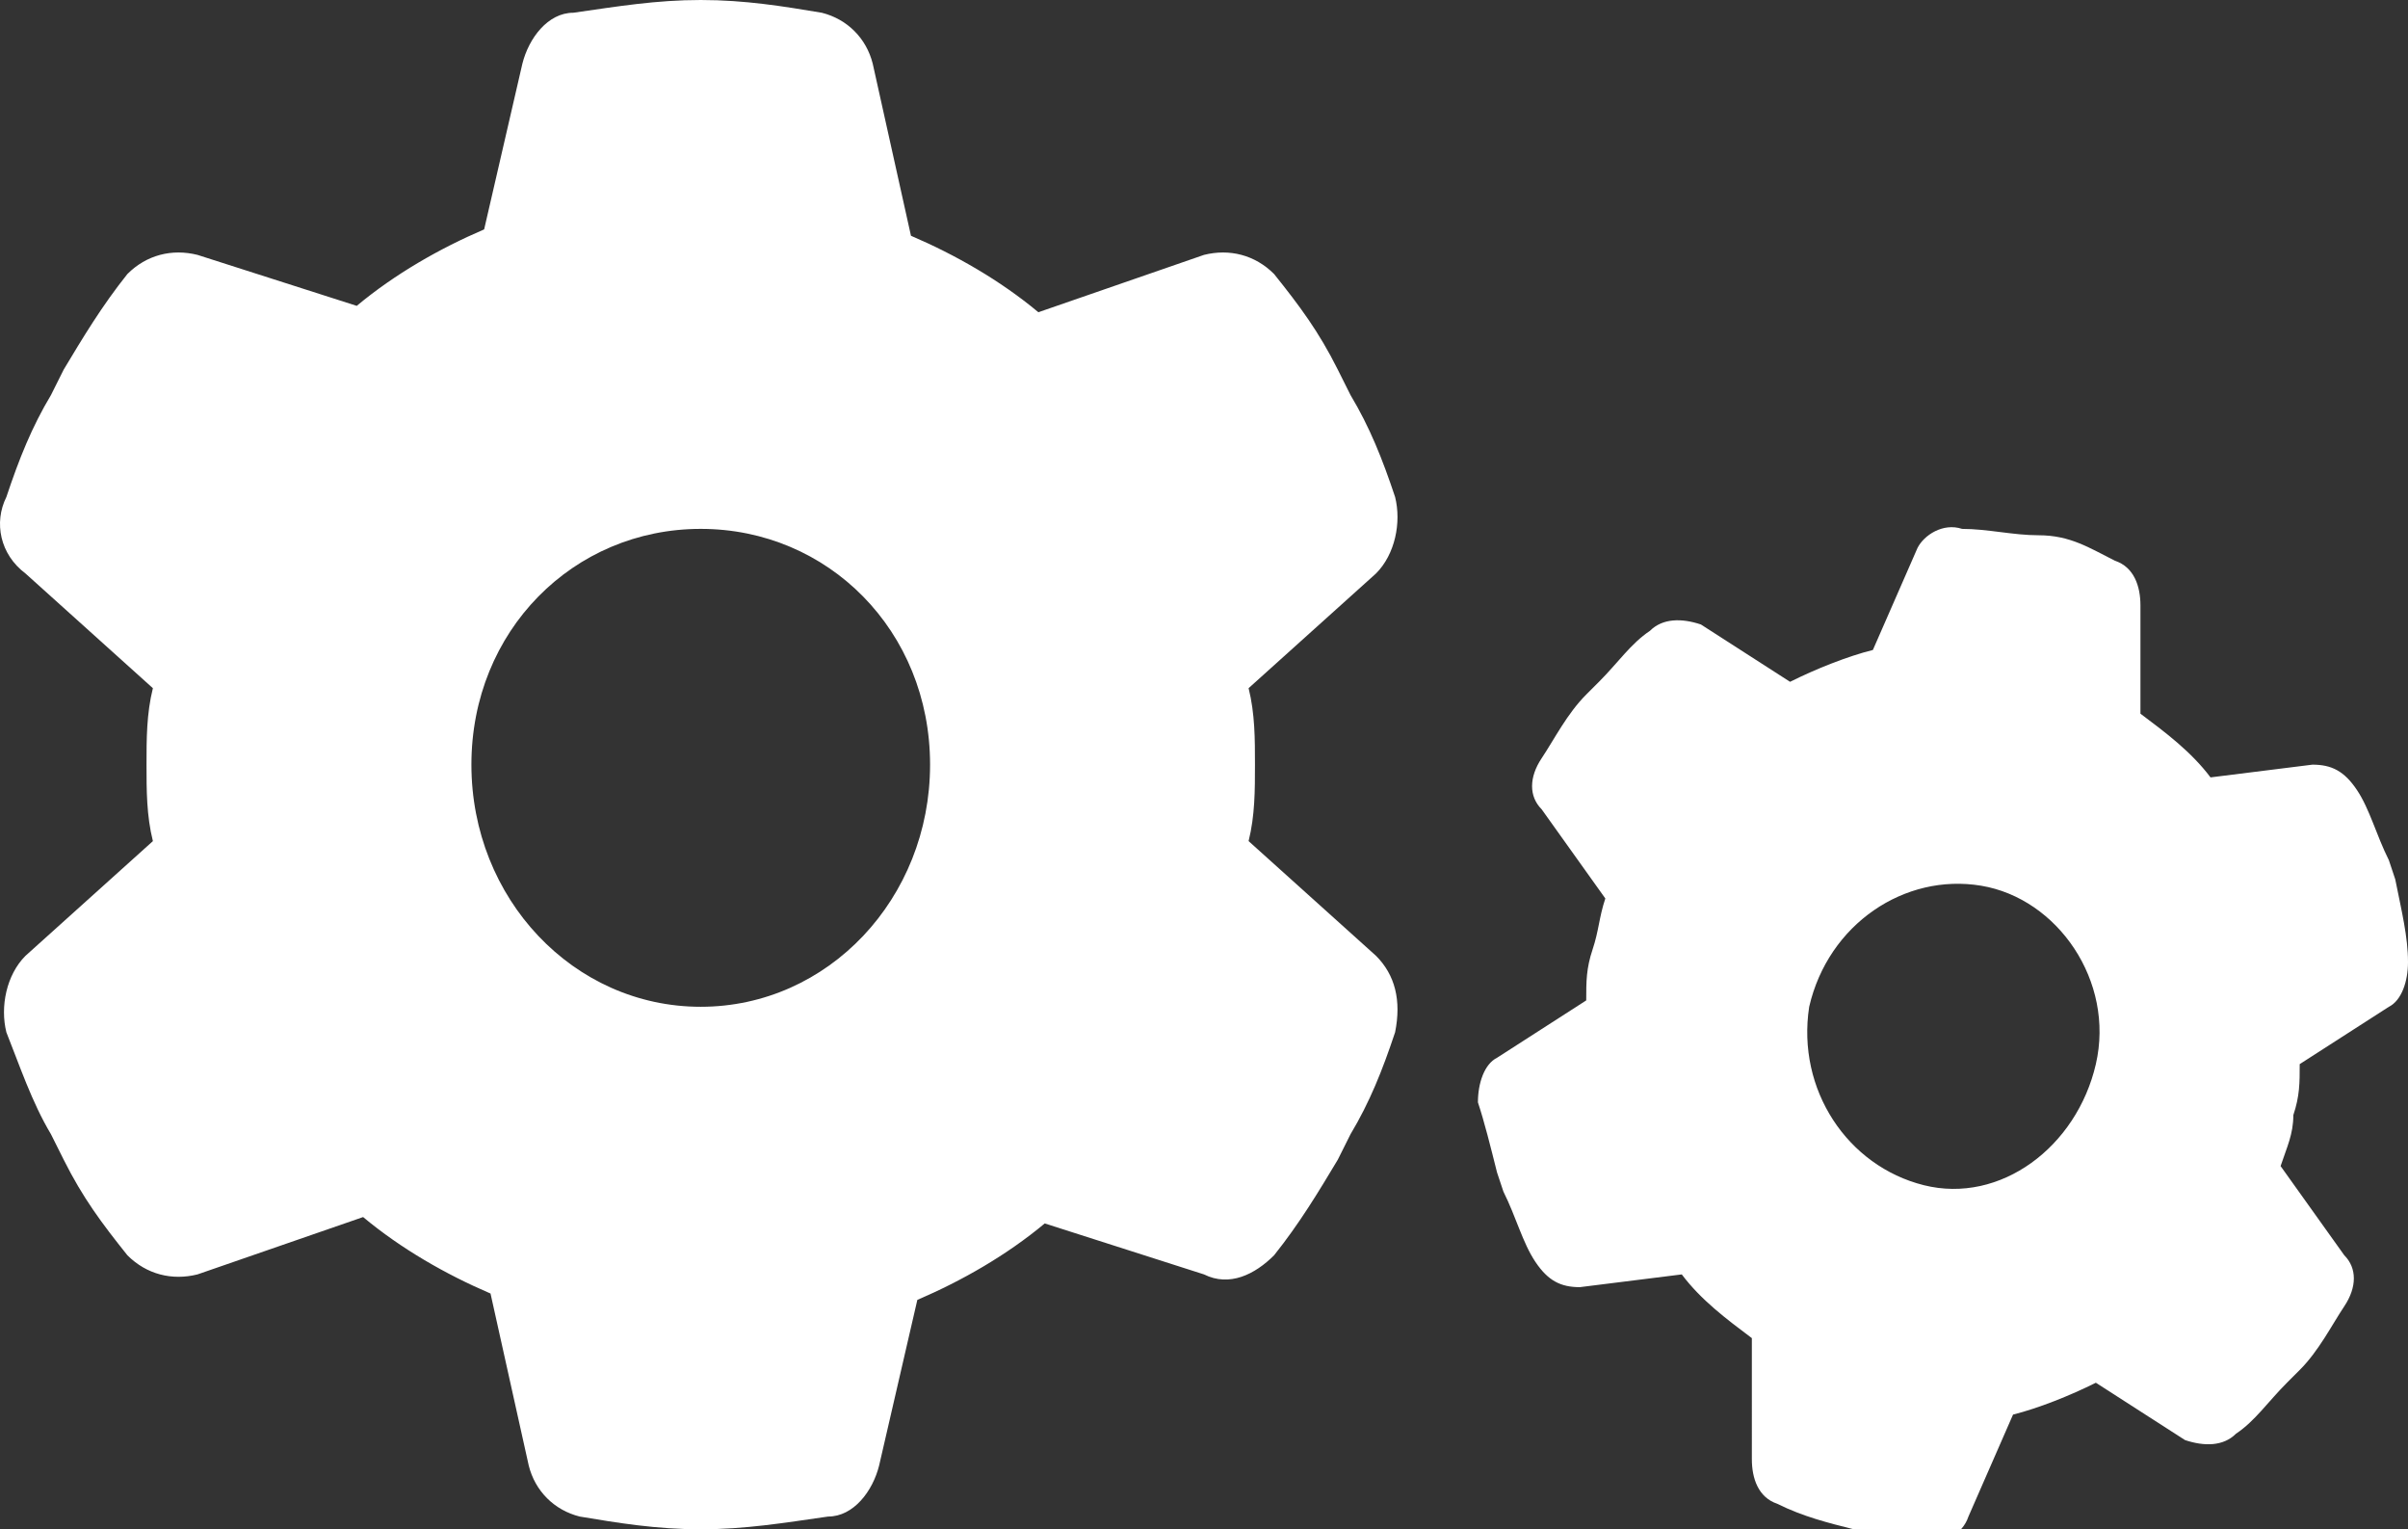 <?xml version="1.0" encoding="utf-8"?>
<!-- Generator: Adobe Illustrator 26.5.0, SVG Export Plug-In . SVG Version: 6.00 Build 0)  -->
<svg version="1.1" id="レイヤー_1" xmlns="http://www.w3.org/2000/svg" xmlns:xlink="http://www.w3.org/1999/xlink" x="0px"
	 y="0px" viewBox="0 0 37.8 24" style="enable-background:new 0 0 37.8 24;" xml:space="preserve">
<rect x="0" y="0" width="37.8" height="24" fill="#333333" stroke="none"/>
<style type="text/css">
	.st0{fill:#FFFFFF;}
</style>
<path class="st0" d="M21.9,7.8c0.1,0.4,0,0.9-0.3,1.2l-2,1.8c0.1,0.4,0.1,0.8,0.1,1.2s0,0.8-0.1,1.2l2,1.8c0.3,0.3,0.4,0.7,0.3,1.2
	c-0.2,0.6-0.4,1.1-0.7,1.6L21,18.2c-0.3,0.5-0.6,1-1,1.5c-0.3,0.3-0.7,0.5-1.1,0.3l-2.5-0.8c-0.6,0.5-1.3,0.9-2,1.2L13.8,23
	c-0.1,0.4-0.4,0.8-0.8,0.8c-0.7,0.1-1.3,0.2-2,0.2s-1.3-0.1-1.9-0.2c-0.4-0.1-0.7-0.4-0.8-0.8l-0.6-2.7c-0.7-0.3-1.4-0.7-2-1.2
	L3.1,20c-0.4,0.1-0.8,0-1.1-0.3c-0.4-0.5-0.7-0.9-1-1.5l-0.2-0.4c-0.3-0.5-0.5-1.1-0.7-1.6c-0.1-0.4,0-0.9,0.3-1.2l2-1.8
	c-0.1-0.4-0.1-0.8-0.1-1.2s0-0.8,0.1-1.2L0.4,9C0,8.7-0.1,8.2,0.1,7.8c0.2-0.6,0.4-1.1,0.7-1.6L1,5.8c0.3-0.5,0.6-1,1-1.5
	C2.3,4,2.7,3.9,3.1,4l2.5,0.8c0.6-0.5,1.3-0.9,2-1.2L8.2,1C8.3,0.6,8.6,0.2,9,0.2C9.7,0.1,10.3,0,11,0s1.3,0.1,1.9,0.2
	c0.4,0.1,0.7,0.4,0.8,0.8l0.6,2.7c0.7,0.3,1.4,0.7,2,1.2L18.9,4c0.4-0.1,0.8,0,1.1,0.3c0.4,0.5,0.7,0.9,1,1.5l0.2,0.4
	C21.5,6.7,21.7,7.2,21.9,7.8L21.9,7.8z M11,15.8c2,0,3.6-1.7,3.6-3.8S13,8.3,11,8.3S7.4,9.9,7.4,12S9,15.8,11,15.8z"/>
<path class="st0" d="M37.8,15.1c0,0.3-0.1,0.6-0.3,0.7l-1.4,0.9c0,0.3,0,0.5-0.1,0.8c0,0.3-0.1,0.5-0.2,0.8l1,1.4
	c0.2,0.2,0.2,0.5,0,0.8c-0.2,0.3-0.4,0.7-0.7,1l-0.2,0.2c-0.3,0.3-0.5,0.6-0.8,0.8c-0.2,0.2-0.5,0.2-0.8,0.1l-1.4-0.9
	c-0.4,0.2-0.9,0.4-1.3,0.5l-0.7,1.6c-0.1,0.3-0.4,0.4-0.6,0.4c-0.4,0-0.8-0.1-1.2-0.2c-0.4-0.1-0.8-0.2-1.2-0.4
	c-0.3-0.1-0.4-0.4-0.4-0.7V21c-0.4-0.3-0.8-0.6-1.1-1l-1.6,0.2c-0.3,0-0.5-0.1-0.7-0.4c-0.2-0.3-0.3-0.7-0.5-1.1l-0.1-0.3
	c-0.1-0.4-0.2-0.8-0.3-1.1c0-0.3,0.1-0.6,0.3-0.7l1.4-0.9c0-0.3,0-0.5,0.1-0.8c0.1-0.3,0.1-0.5,0.2-0.8l-1-1.4
	c-0.2-0.2-0.2-0.5,0-0.8s0.4-0.7,0.7-1l0.2-0.2c0.3-0.3,0.5-0.6,0.8-0.8c0.2-0.2,0.5-0.2,0.8-0.1l1.4,0.9c0.4-0.2,0.9-0.4,1.3-0.5
	l0.7-1.6c0.1-0.2,0.4-0.4,0.7-0.3c0.4,0,0.8,0.1,1.2,0.1c0.5,0,0.8,0.2,1.2,0.4c0.3,0.1,0.4,0.4,0.4,0.7v1.7c0.4,0.3,0.8,0.6,1.1,1
	l1.6-0.2c0.3,0,0.5,0.1,0.7,0.4c0.2,0.3,0.3,0.7,0.5,1.1l0.1,0.3C37.7,14.3,37.8,14.7,37.8,15.1L37.8,15.1z M30.2,18.6
	c1.2,0.3,2.4-0.6,2.7-1.9c0.3-1.3-0.6-2.6-1.8-2.8s-2.4,0.6-2.7,1.9C28.2,17.1,29,18.3,30.2,18.6z"/>
</svg>
